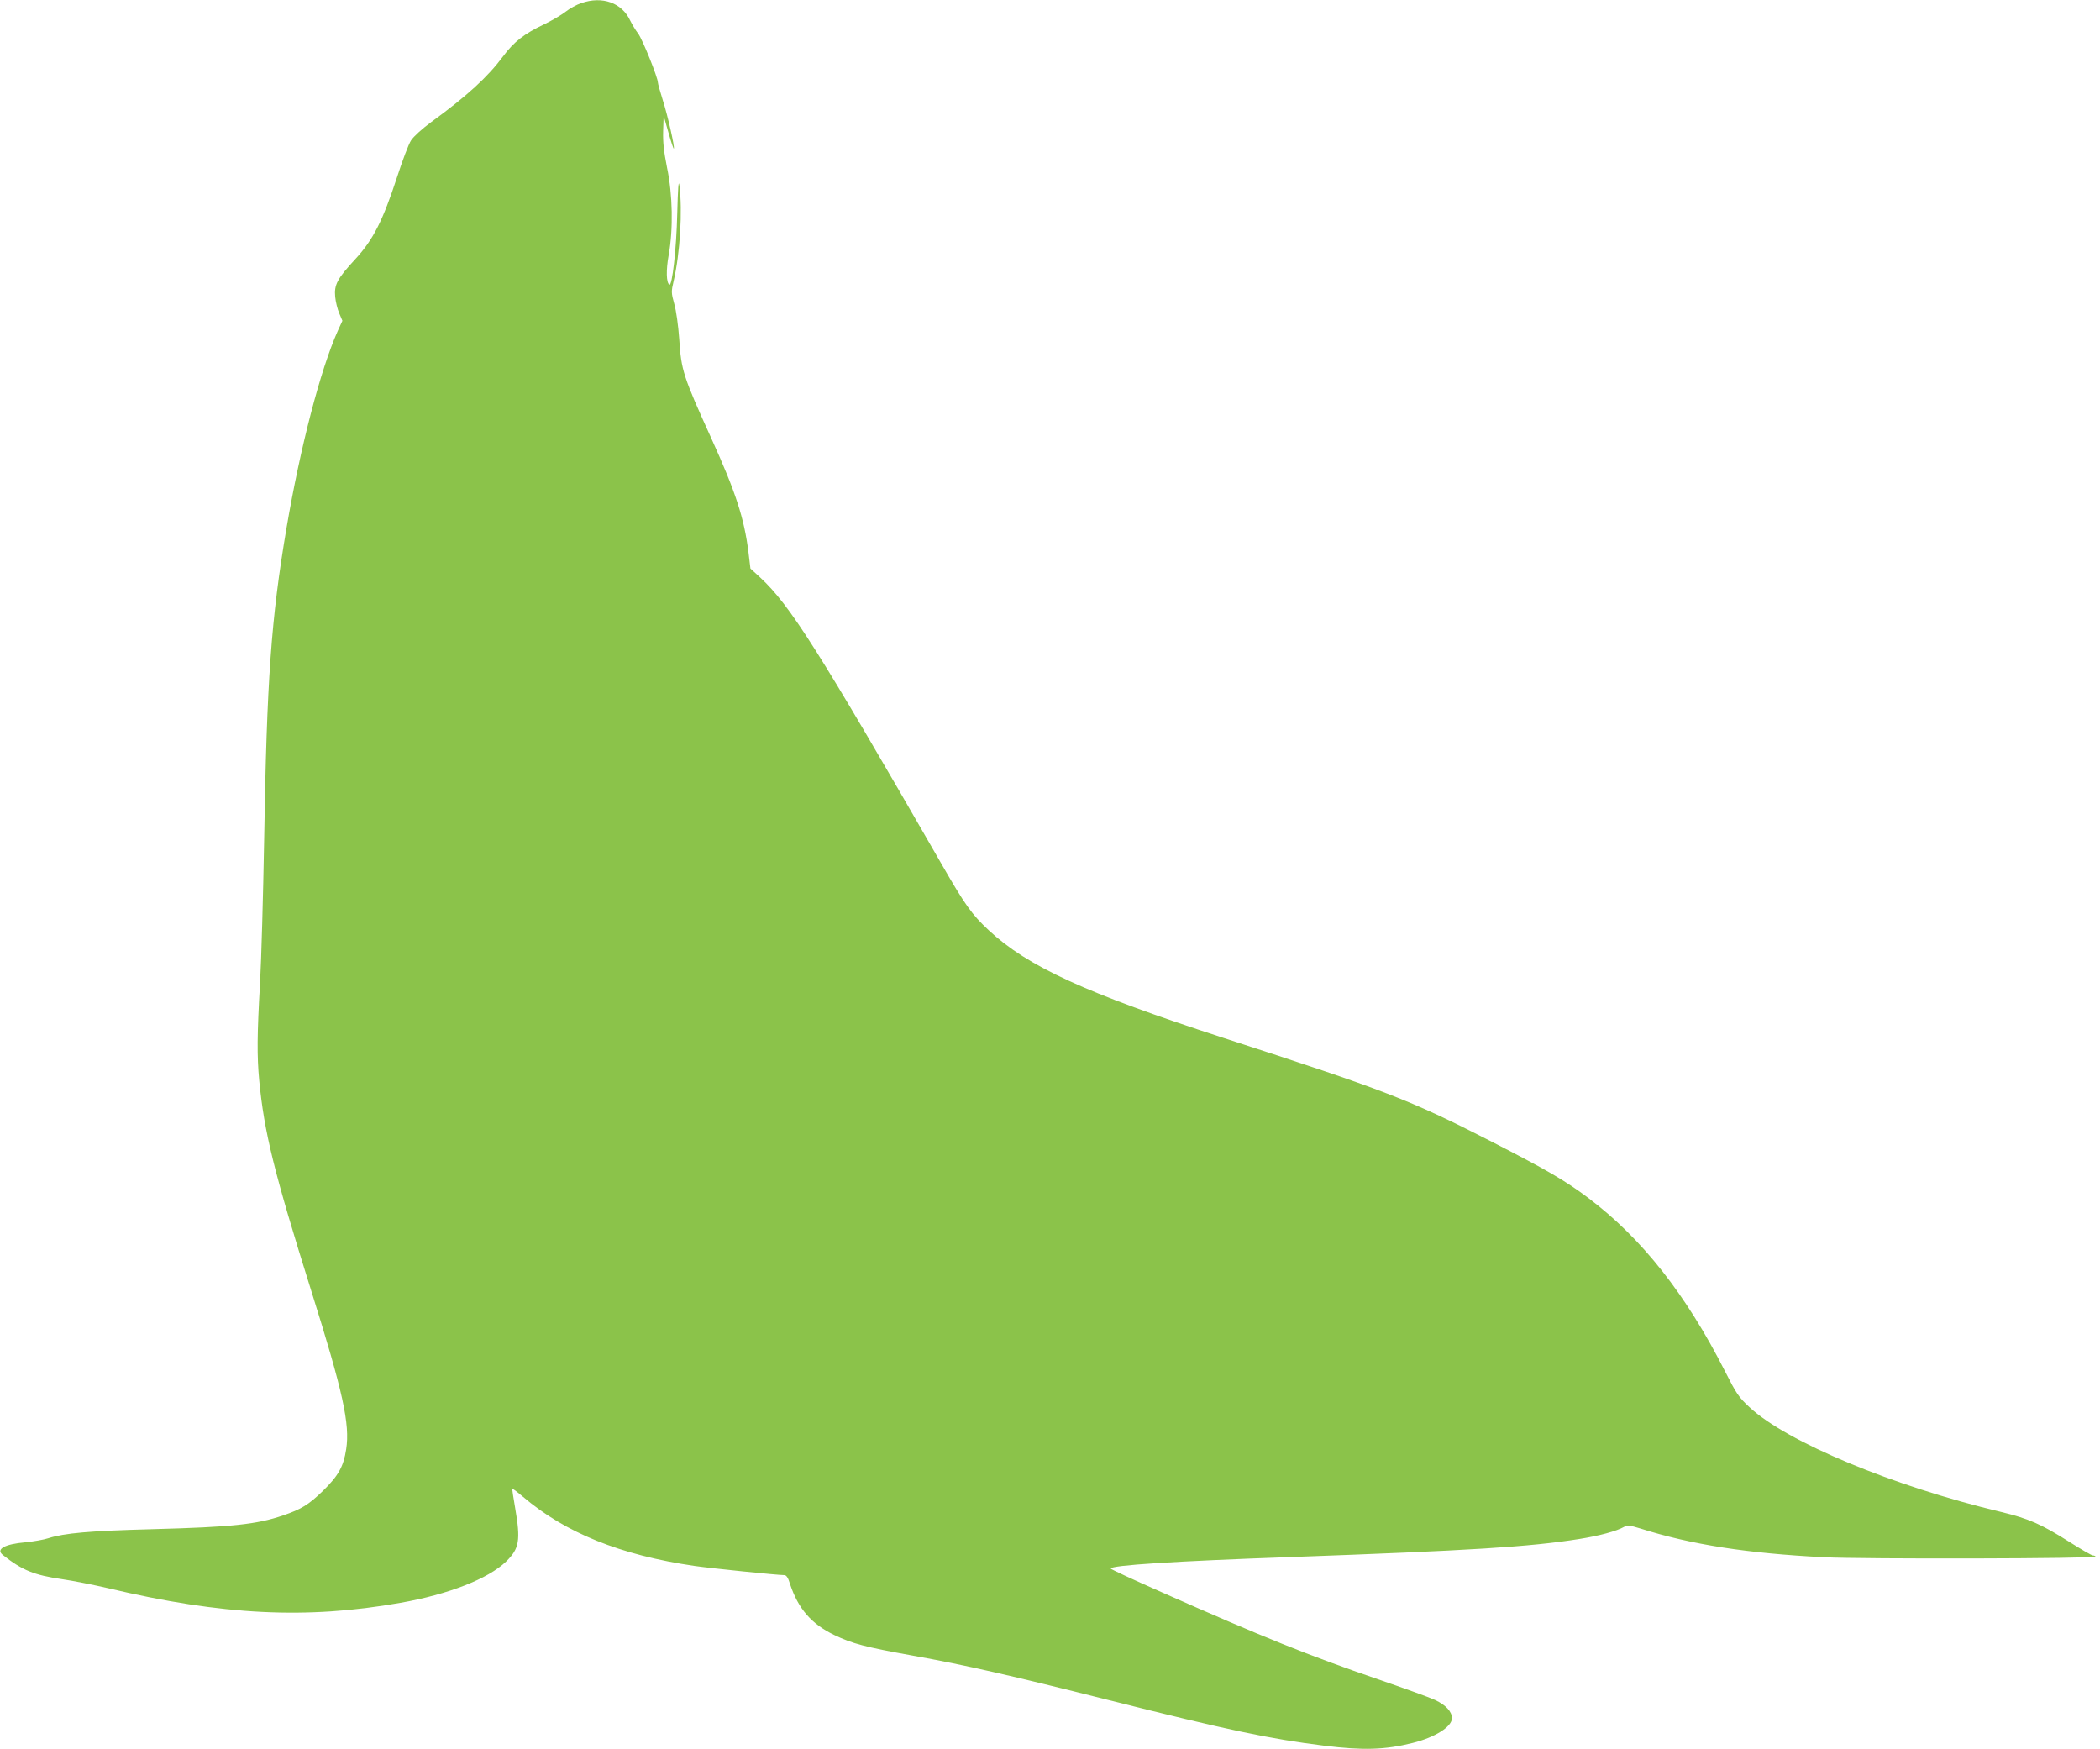 <?xml version="1.0" standalone="no"?>
<!DOCTYPE svg PUBLIC "-//W3C//DTD SVG 20010904//EN"
 "http://www.w3.org/TR/2001/REC-SVG-20010904/DTD/svg10.dtd">
<svg version="1.0" xmlns="http://www.w3.org/2000/svg"
 width="1280pt" height="1066pt" viewBox="0 0 1280 1066"
 preserveAspectRatio="xMidYMid meet">
<g transform="translate(0,1066) scale(0.1,-0.1)"
fill="#8bc34a" stroke="none">
<path d="M3543 10641 c-28 -9 -71 -33 -95 -52 -24 -19 -83 -54 -133 -78 -120
-57 -183 -106 -249 -195 -93 -125 -218 -240 -439 -401 -53 -39 -107 -88 -121
-110 -15 -22 -53 -123 -86 -225 -86 -263 -145 -381 -254 -499 -110 -119 -130
-156 -123 -230 3 -31 14 -76 25 -101 l19 -45 -28 -61 c-106 -237 -229 -710
-313 -1204 -93 -549 -120 -922 -136 -1903 -6 -334 -17 -725 -25 -870 -18 -311
-19 -444 -5 -592 30 -315 90 -559 318 -1285 192 -611 236 -810 212 -963 -16
-105 -47 -161 -142 -254 -88 -85 -131 -111 -242 -149 -161 -55 -310 -71 -795
-84 -384 -10 -540 -24 -636 -55 -27 -9 -90 -20 -140 -25 -127 -11 -182 -42
-138 -77 119 -94 191 -123 363 -148 63 -9 189 -34 280 -55 696 -165 1209 -190
1780 -89 292 51 537 147 645 252 81 79 89 129 55 326 -11 63 -19 116 -17 117
2 2 30 -19 63 -47 259 -221 595 -357 1047 -423 96 -14 506 -56 548 -56 12 0
23 -16 34 -53 50 -152 131 -245 270 -312 111 -53 187 -73 475 -125 320 -57
612 -124 1195 -271 735 -185 983 -237 1319 -279 235 -29 368 -25 536 17 137
34 240 99 240 151 0 40 -37 80 -103 111 -34 16 -190 72 -347 126 -420 144
-700 256 -1322 532 -170 75 -308 139 -308 143 0 20 388 45 1095 70 1103 40
1458 62 1760 110 120 19 229 48 274 74 21 12 34 10 100 -10 313 -99 651 -151
1117 -175 241 -12 1665 -9 1657 4 -2 4 -10 7 -17 7 -7 0 -71 37 -142 82 -174
110 -248 142 -417 183 -659 157 -1307 427 -1533 638 -67 62 -80 82 -150 220
-238 469 -507 810 -832 1055 -144 108 -251 170 -602 350 -488 249 -631 305
-1625 627 -837 272 -1192 435 -1428 655 -104 97 -145 155 -287 402 -754 1310
-924 1579 -1106 1748 l-60 55 -12 100 c-26 206 -77 365 -227 695 -171 377
-183 413 -195 605 -6 82 -18 170 -30 212 -19 69 -19 76 -4 140 39 167 55 430
35 583 -5 38 -9 -16 -13 -170 -5 -219 -31 -446 -48 -435 -19 12 -21 89 -4 182
28 157 24 367 -10 530 -20 101 -26 155 -24 225 l3 93 29 -102 c16 -57 31 -101
33 -99 7 7 -37 202 -67 295 -16 52 -30 100 -30 108 0 30 -93 261 -120 298 -17
22 -38 58 -49 80 -50 108 -170 151 -298 106z"/>
</g>
</svg>
